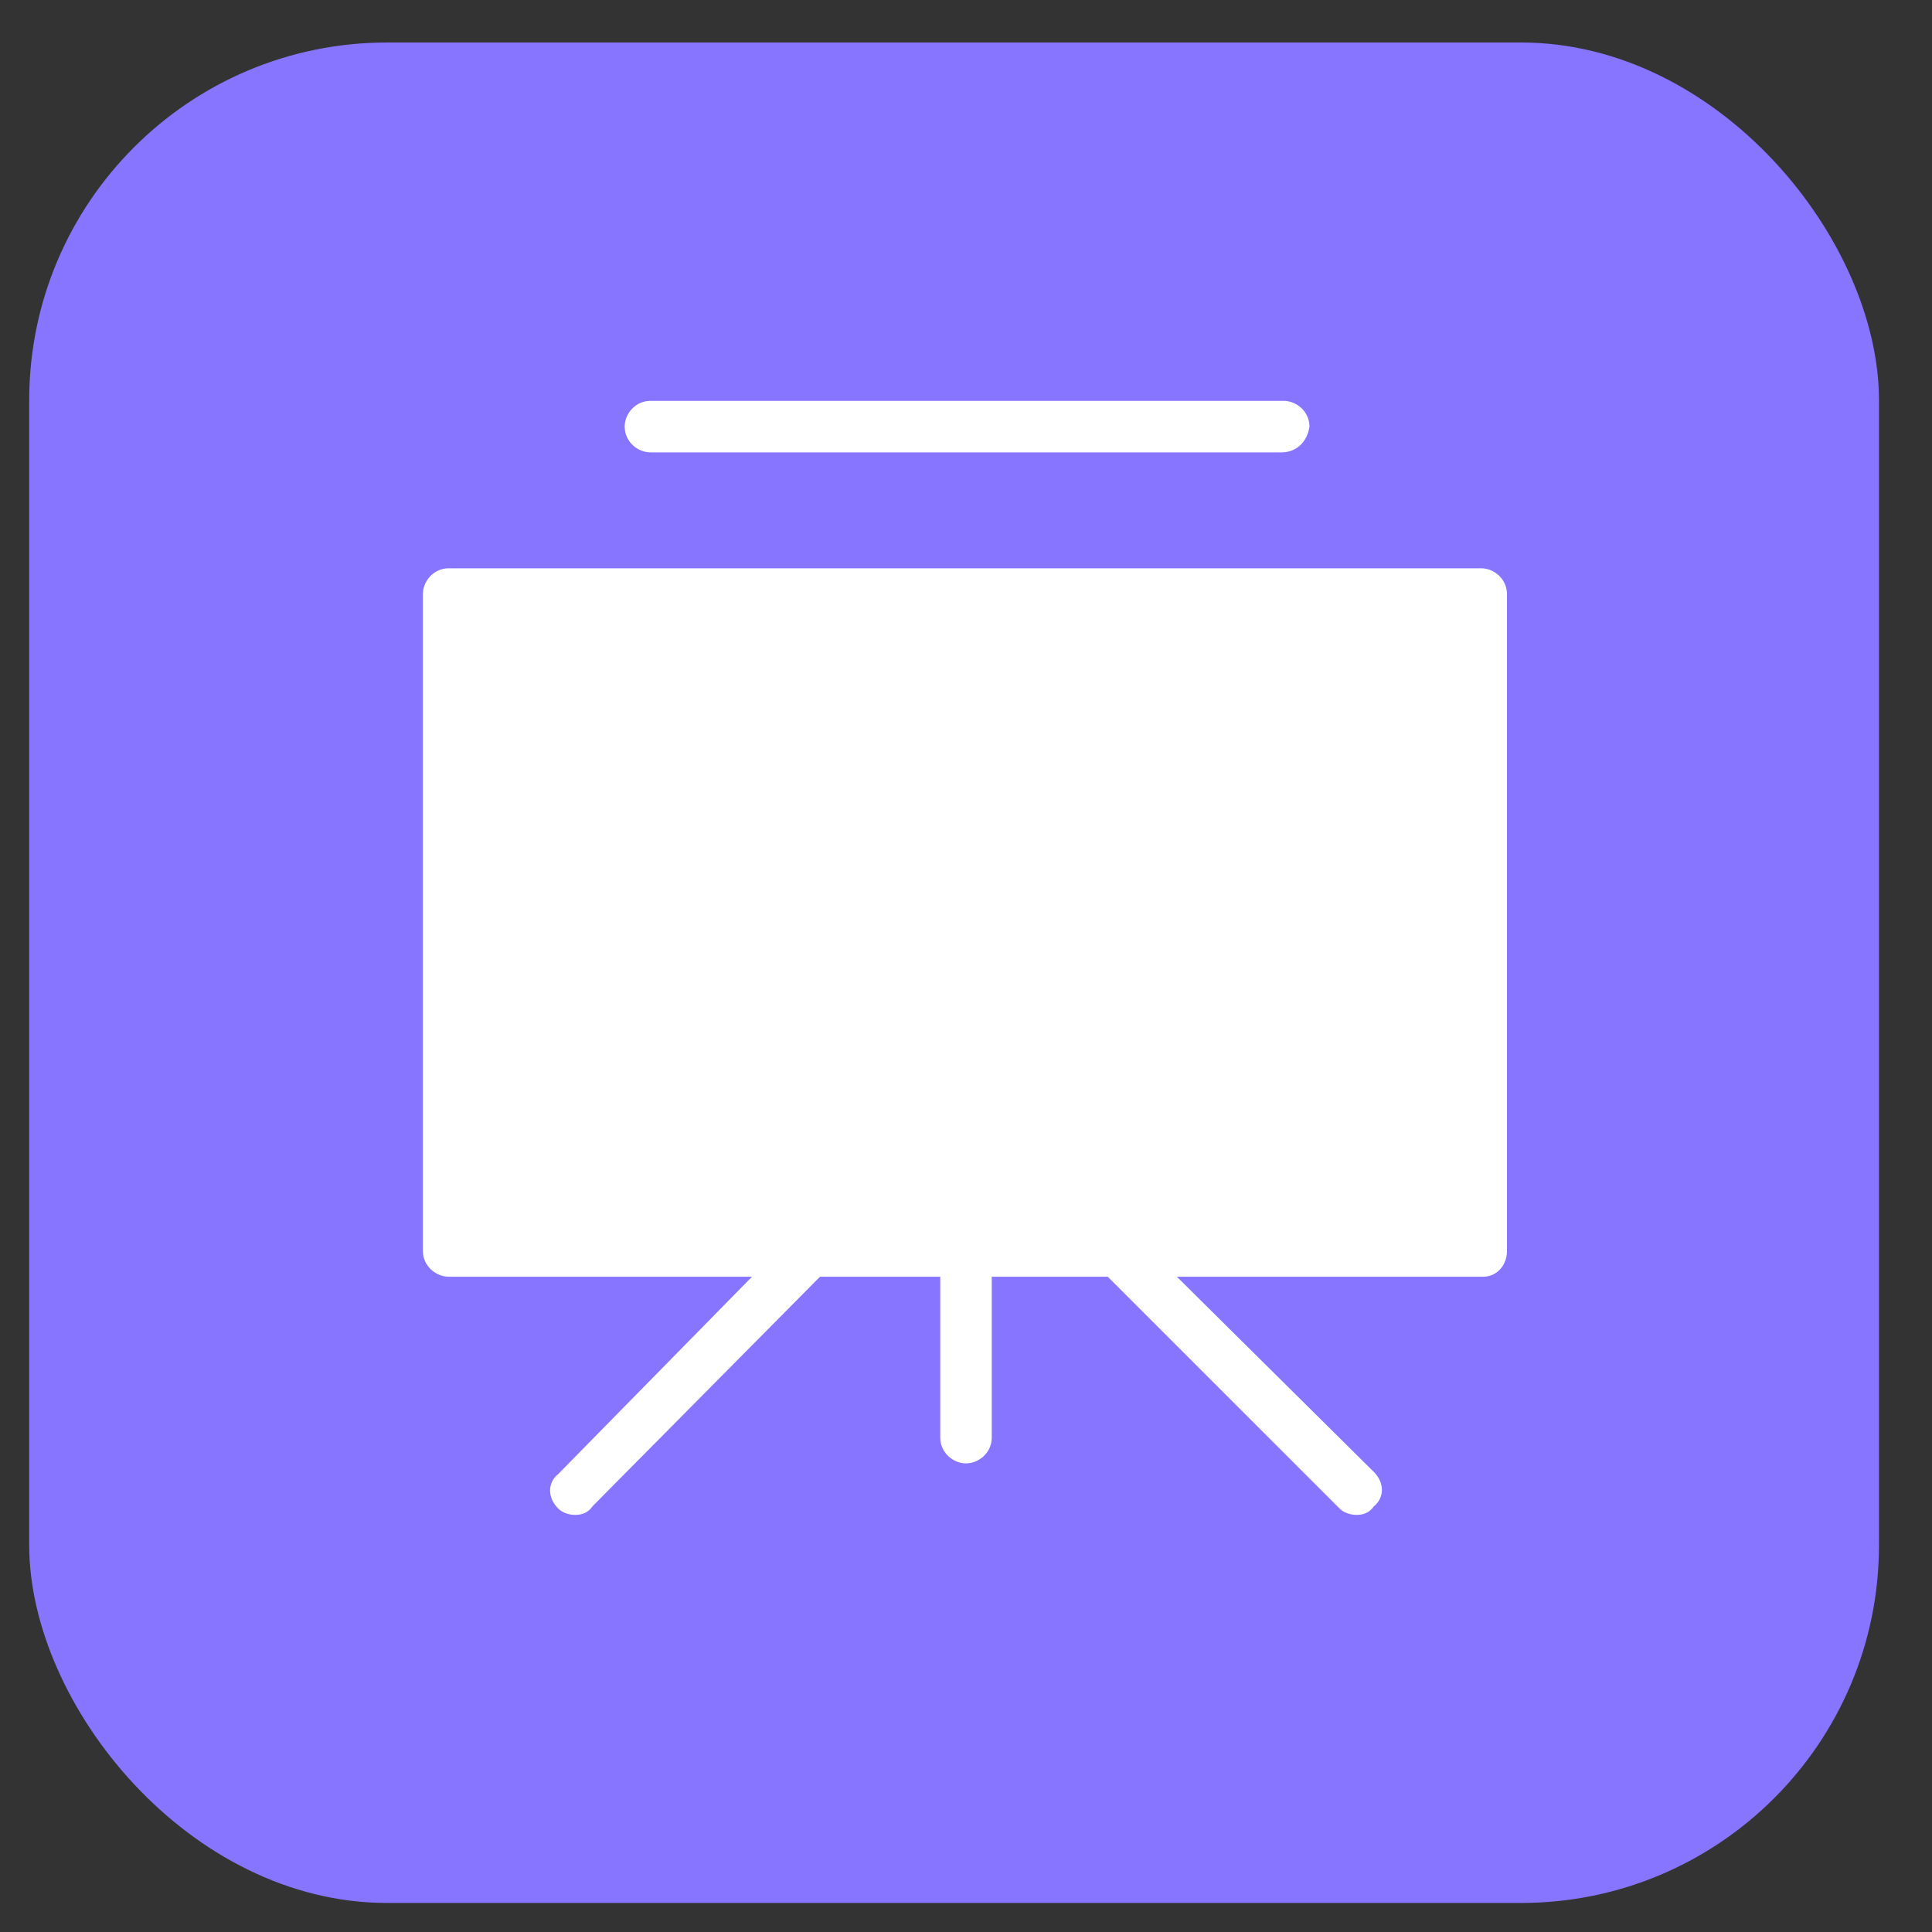 <svg width="27" height="27" viewBox="0 0 27 27" fill="none" xmlns="http://www.w3.org/2000/svg">
<rect x="0" y="0" width="27" height="27" fill="#333333" stroke="none"/>
<rect x="0.408" y="0.594" width="25.851" height="26" rx="5" fill="#8774FF"/>
<path d="M20.73 17.842H6.27C6.09 17.842 5.91 17.692 5.91 17.482V8.302C5.91 8.122 6.06 7.942 6.27 7.942H20.7C20.88 7.942 21.06 8.092 21.06 8.302V17.482C21.06 17.692 20.91 17.842 20.73 17.842ZM17.91 6.322H9.09C8.91 6.322 8.73 6.172 8.73 5.962C8.73 5.782 8.88 5.602 9.09 5.602H17.94C18.12 5.602 18.3 5.752 18.3 5.962C18.27 6.172 18.12 6.322 17.91 6.322Z" fill="white"/>
<path d="M8.04 21.171C7.95 21.171 7.86 21.141 7.8 21.081C7.65 20.931 7.65 20.721 7.8 20.601L11.1 17.241C11.25 17.091 11.46 17.091 11.58 17.241C11.73 17.391 11.73 17.601 11.58 17.721L8.28 21.051C8.22 21.141 8.13 21.171 8.04 21.171ZM18.96 21.171C18.87 21.171 18.78 21.141 18.72 21.081L15.39 17.751C15.24 17.601 15.24 17.391 15.39 17.271C15.54 17.121 15.75 17.121 15.87 17.271L19.2 20.571C19.35 20.721 19.35 20.931 19.2 21.051C19.14 21.141 19.05 21.171 18.96 21.171ZM13.5 20.451C13.32 20.451 13.14 20.301 13.14 20.091V17.481C13.14 17.301 13.29 17.121 13.5 17.121C13.68 17.121 13.86 17.271 13.86 17.481V20.091C13.86 20.301 13.68 20.451 13.5 20.451Z" fill="white"/>
</svg>
